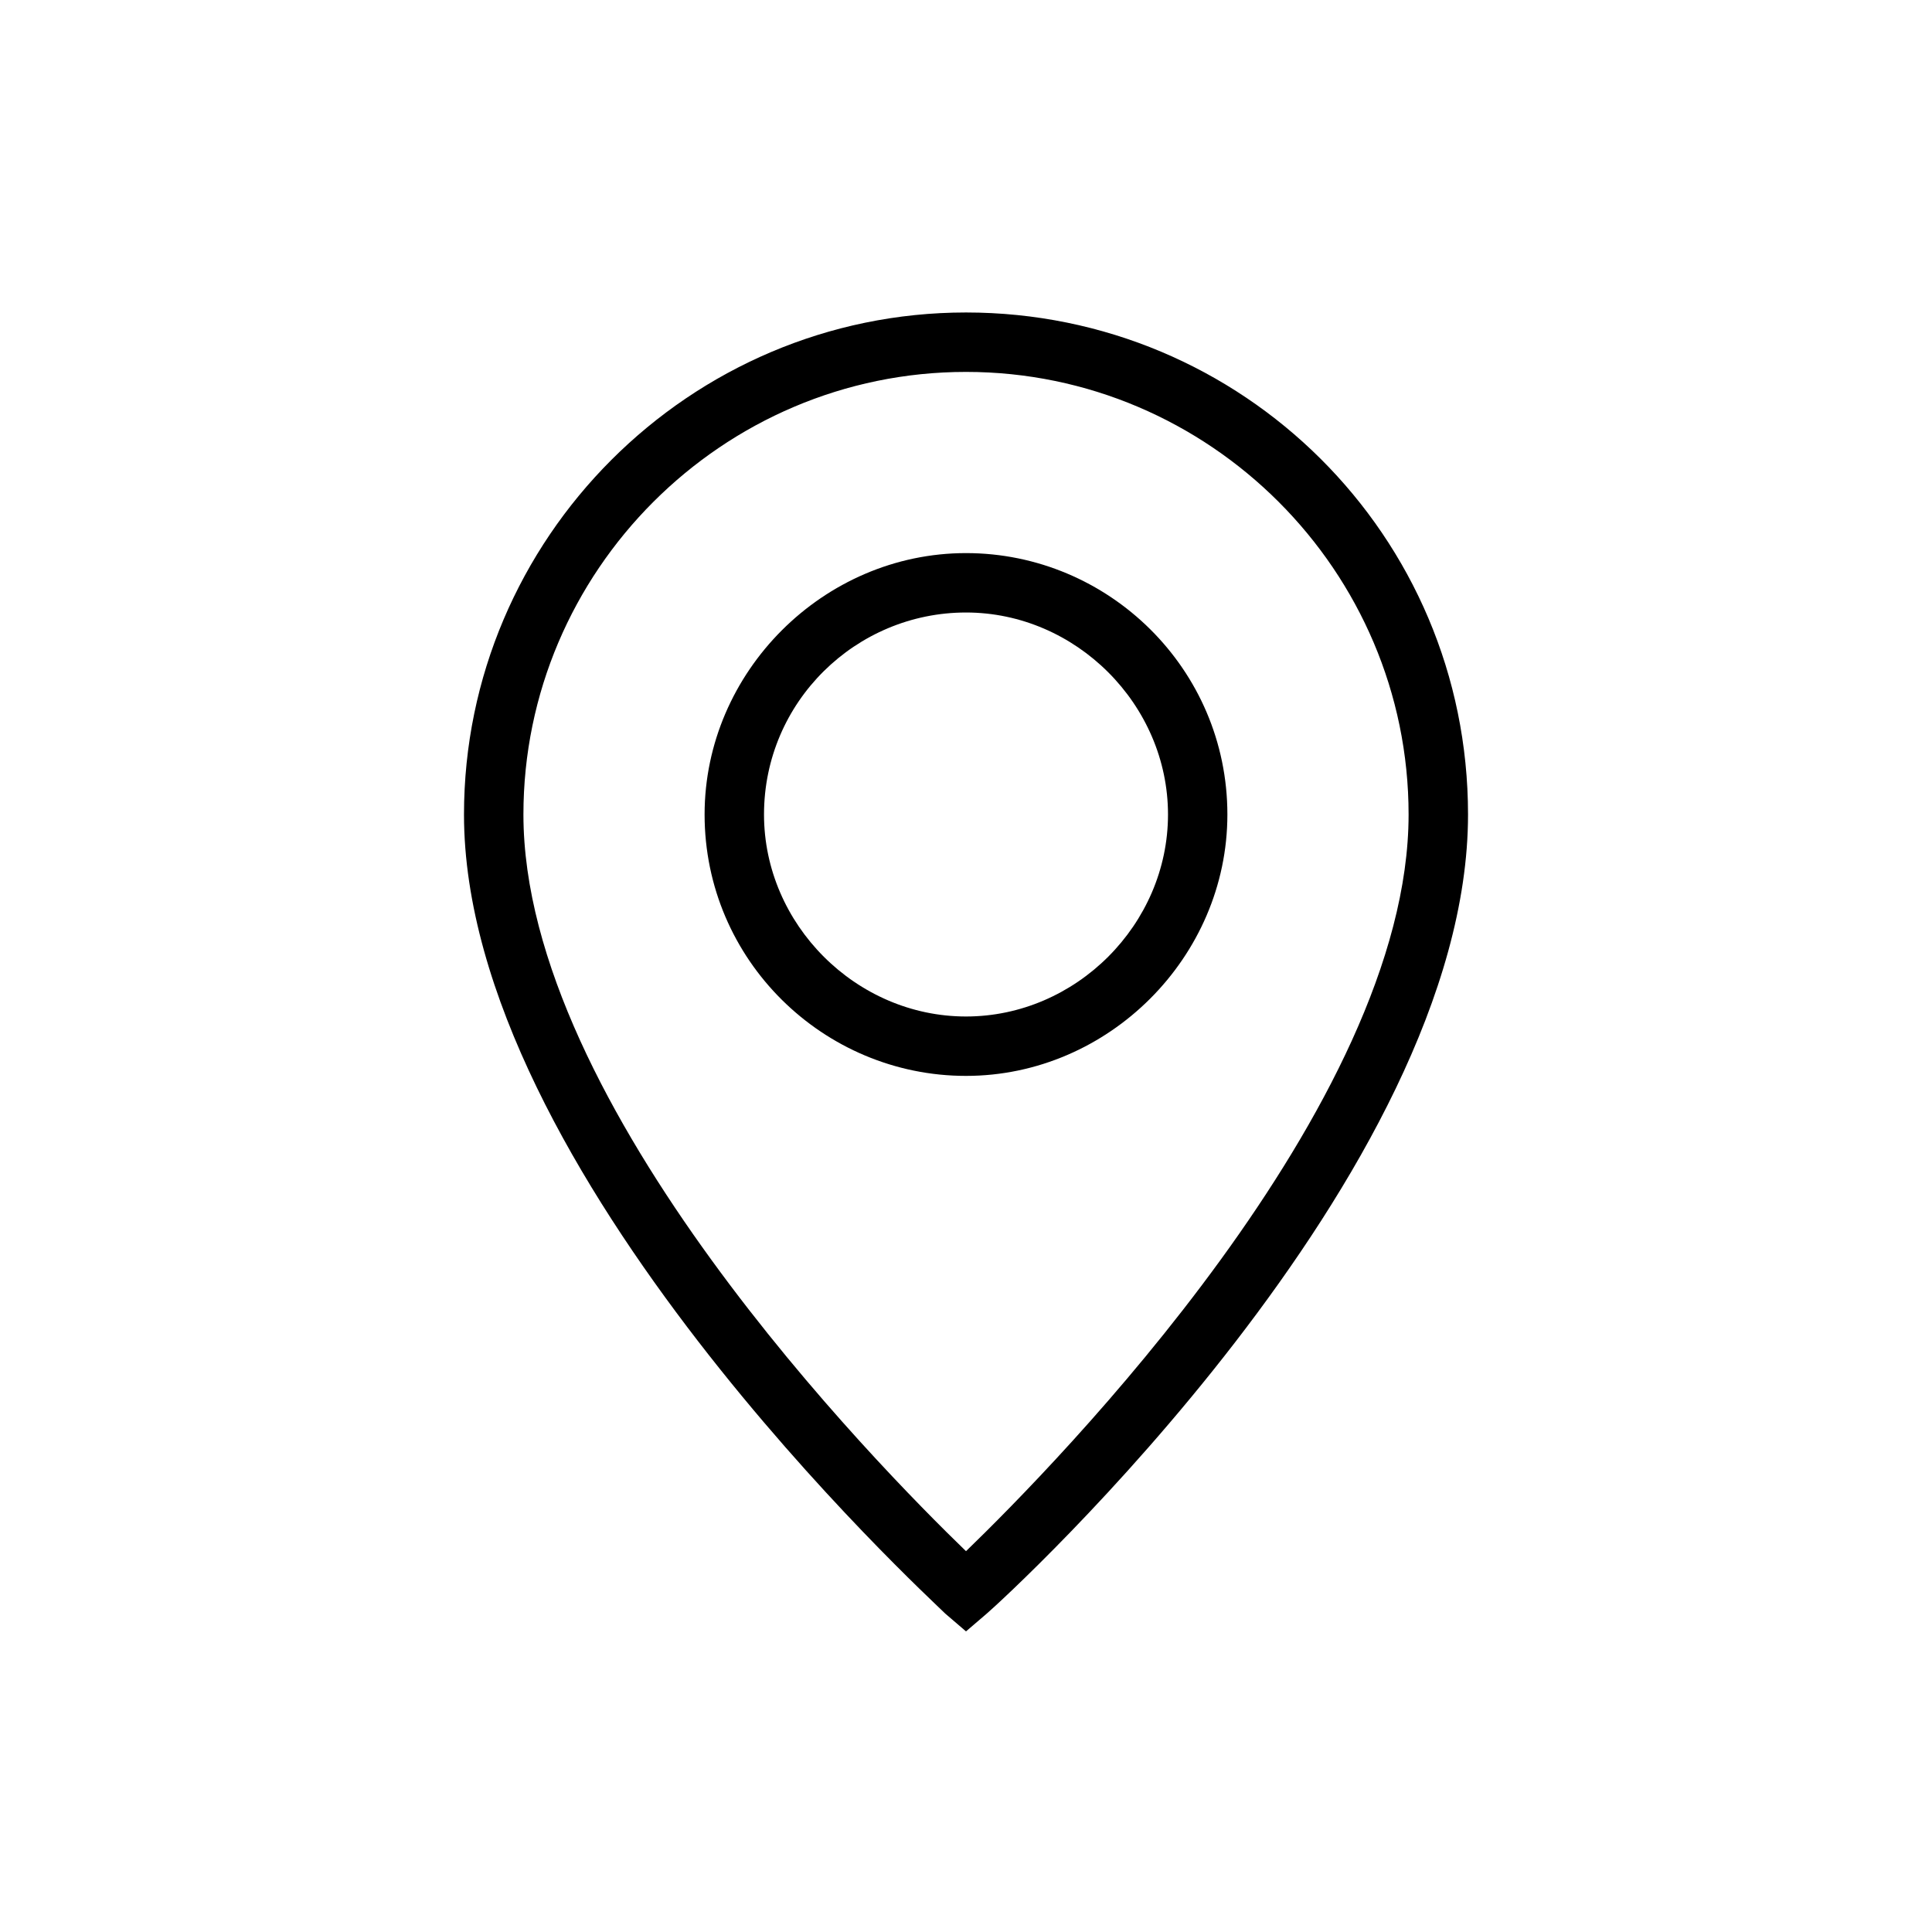 <?xml version="1.0" encoding="UTF-8"?>
<!-- Uploaded to: ICON Repo, www.svgrepo.com, Generator: ICON Repo Mixer Tools -->
<svg fill="#000000" width="800px" height="800px" version="1.1" viewBox="144 144 512 512" xmlns="http://www.w3.org/2000/svg">
 <g>
  <path d="m469.27 359.85c0-38.574-31.488-69.273-69.273-69.273s-69.273 31.488-69.273 69.273c0 38.574 31.488 69.273 69.273 69.273s69.273-31.488 69.273-69.273zm-122.8 0c0-29.914 24.402-53.531 53.531-53.531 29.125 0 53.531 24.402 53.531 53.531 0 29.125-24.402 53.531-53.531 53.531s-53.531-24.406-53.531-53.531z"/>
  <path d="m394.49 571.61 5.512 4.723 5.512-4.723c5.512-4.723 127.53-116.51 127.53-211.76-0.004-73.996-59.832-133.04-133.04-133.04-73.211 0-133.04 59.828-133.04 133.04 0 94.465 122.8 207.04 127.53 211.76zm5.512-329.05c64.551 0 117.29 52.742 117.29 117.29 0 77.145-93.676 172.4-117.29 195.23-23.617-22.828-117.29-118.08-117.29-195.23 0-64.551 52.742-117.29 117.29-117.29z"/>
 </g>
</svg>